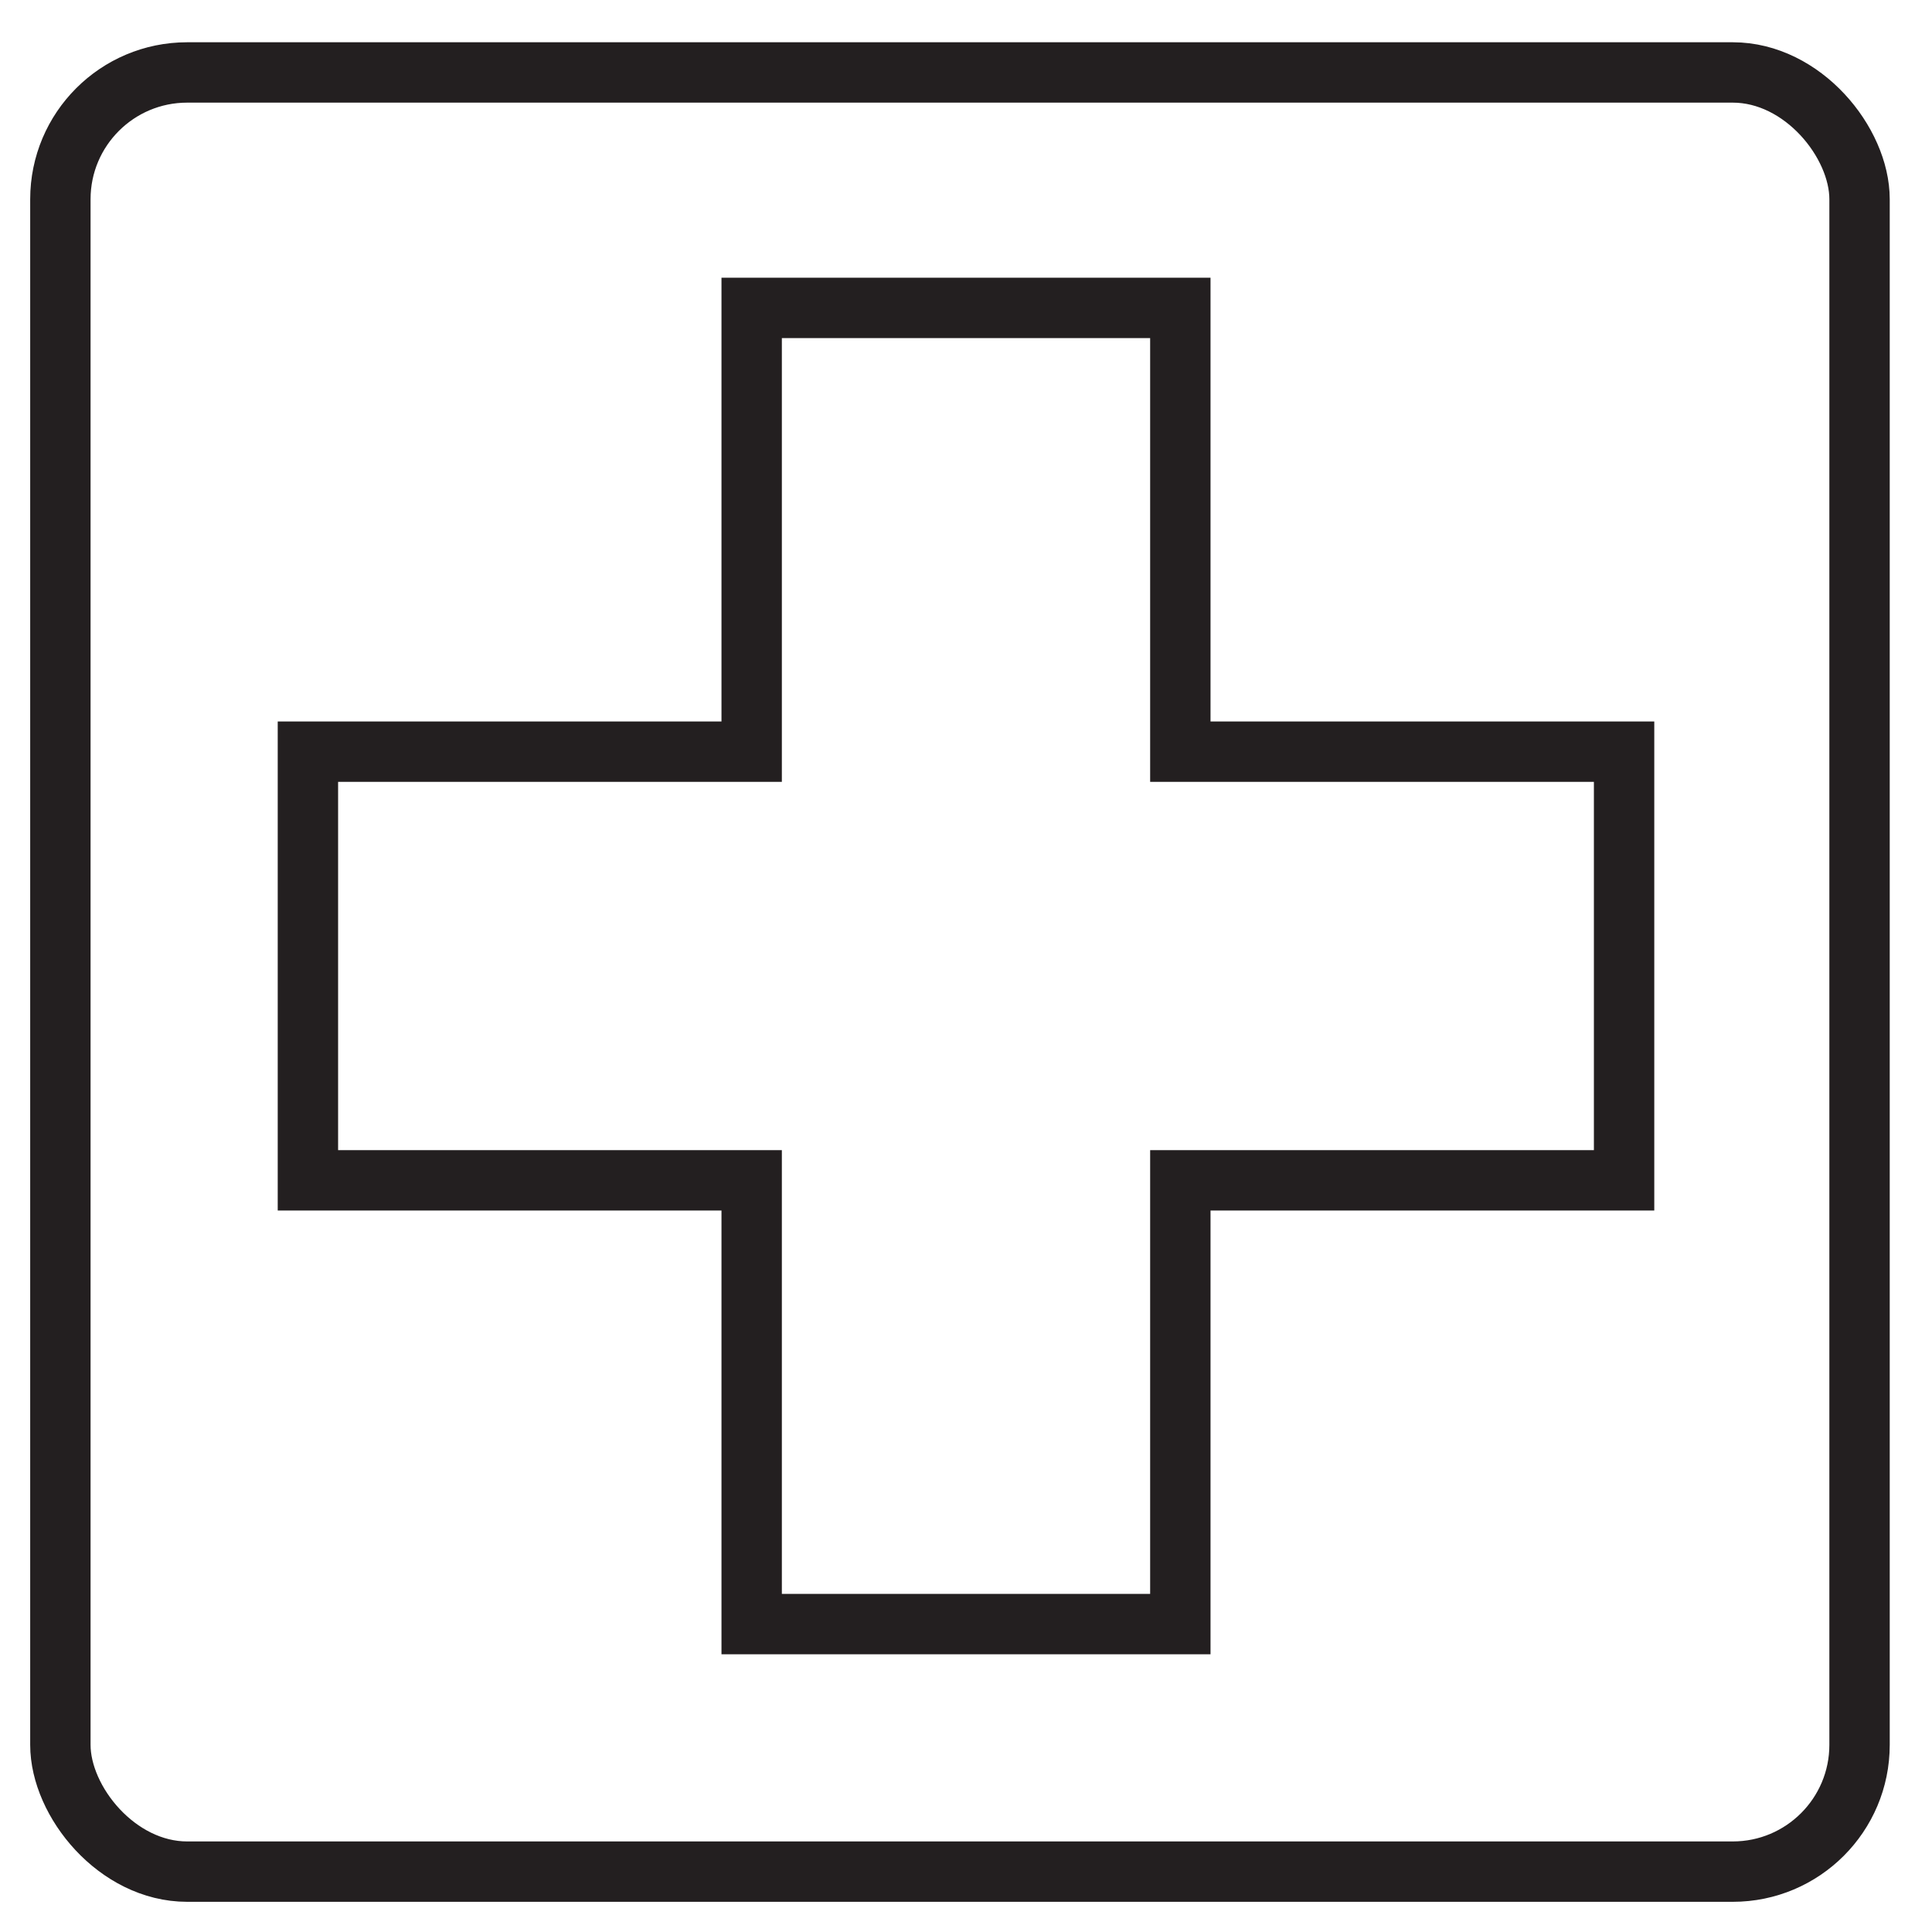 <svg viewBox="0 0 64 64" version="1.1" xmlns="http://www.w3.org/2000/svg" id="Layer_1">
  
  <defs>
    <style>
      .st0 {
        fill: none;
        stroke: #231f20;
        stroke-miterlimit: 10;
        stroke-width: 2px;
      }
    </style>
  </defs>
  <rect ry="4.2" rx="4.2" height="59.6" width="59.6" y="2.4" x="2" class="st0"></rect>
  <polygon points="53.8 24.9 39.1 24.9 39.1 10.2 24.9 10.2 24.9 24.9 10.2 24.9 10.2 39.1 24.9 39.1 24.9 53.8 39.1 53.8 39.1 39.1 53.8 39.1 53.8 24.9" class="st0"></polygon>
</svg>